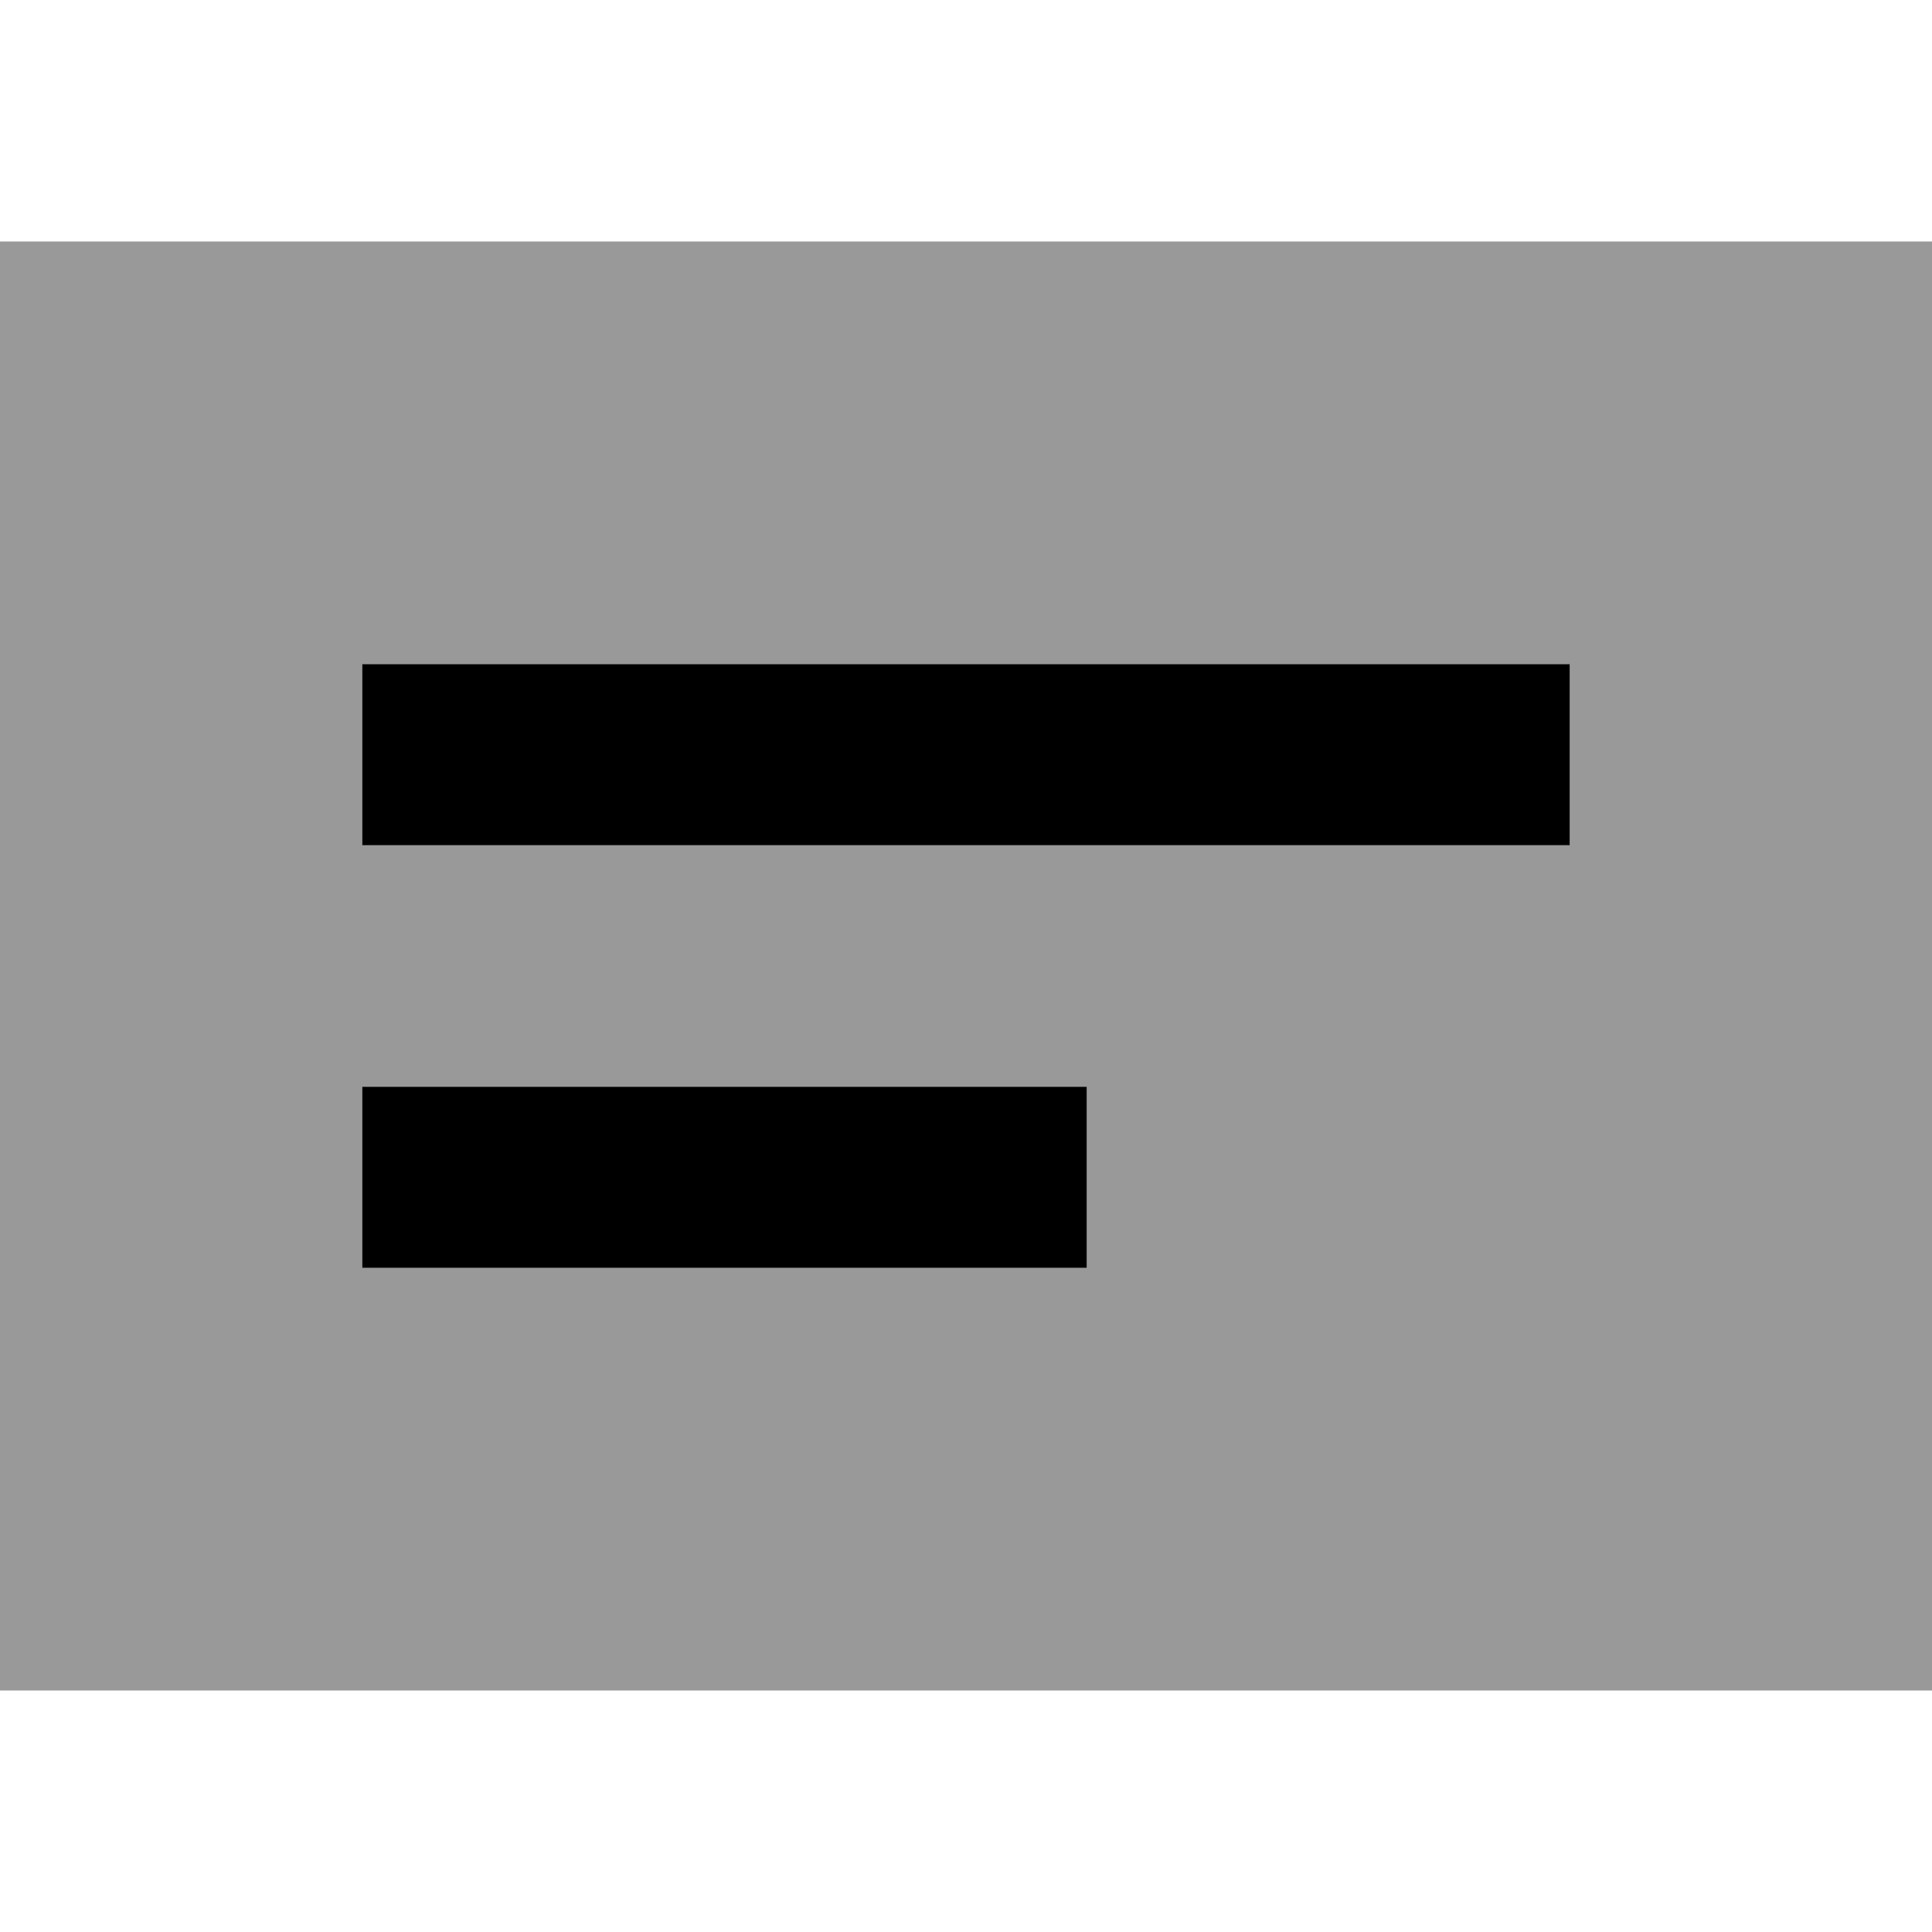 <svg xmlns="http://www.w3.org/2000/svg" viewBox="0 0 512 512"><!--! Font Awesome Pro 7.0.0 by @fontawesome - https://fontawesome.com License - https://fontawesome.com/license (Commercial License) Copyright 2025 Fonticons, Inc. --><path style="fill:currentColor;opacity:.4" d="M0 64l512 0 0 384-512 0 0-384zM96 176l0 48 320 0 0-48-320 0zm0 112l0 48 192 0 0-48-192 0z"/><path style="fill:currentColor;opacity:1" d="M416 176l-320 0 0 48 320 0 0-48zM288 288l-192 0 0 48 192 0 0-48z"/></svg>